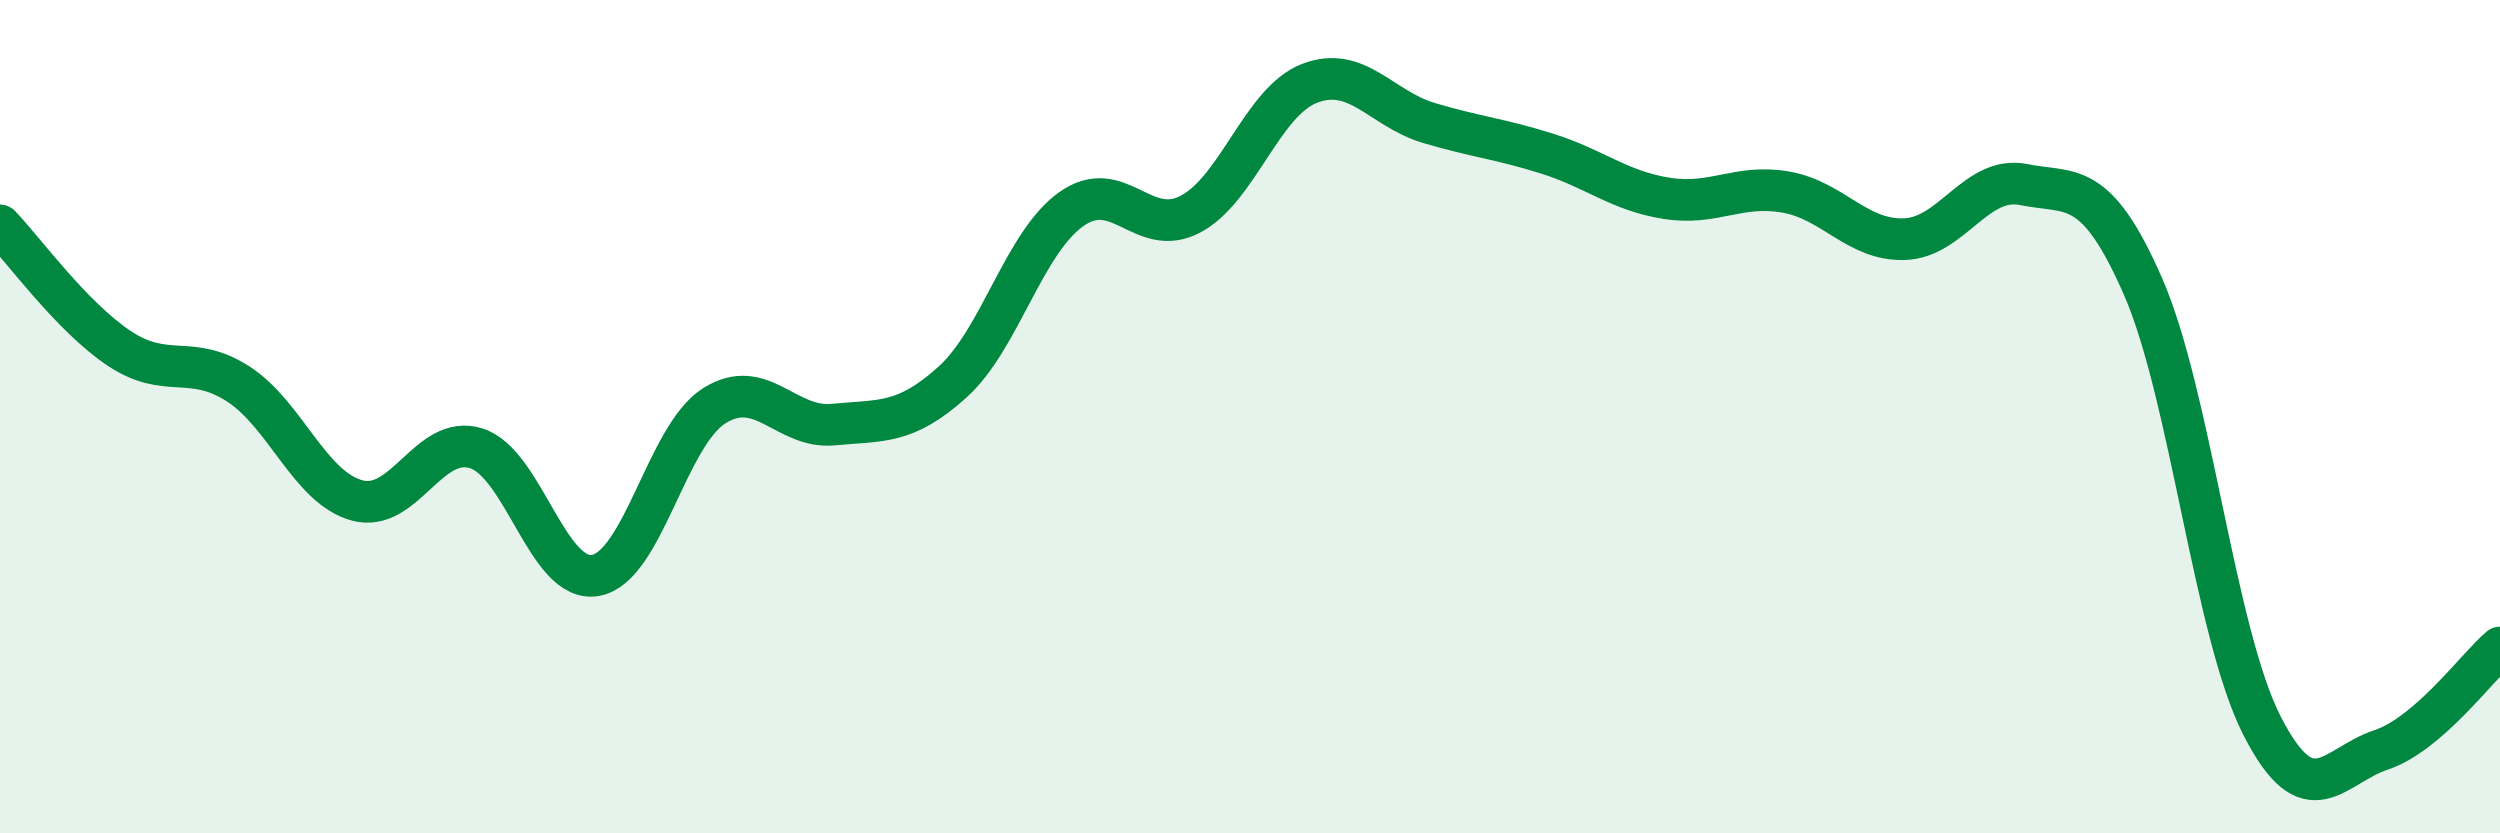 
    <svg width="60" height="20" viewBox="0 0 60 20" xmlns="http://www.w3.org/2000/svg">
      <path
        d="M 0,5.41 C 0.57,6 1.72,7.6 2.86,8.36 C 4,9.12 4.57,8.48 5.71,9.21 C 6.85,9.94 7.43,11.7 8.57,12.01 C 9.71,12.32 10.29,10.4 11.43,10.76 C 12.57,11.12 13.15,14.01 14.29,13.81 C 15.43,13.61 16,10.46 17.14,9.74 C 18.28,9.02 18.86,10.3 20,10.19 C 21.14,10.08 21.72,10.2 22.86,9.17 C 24,8.14 24.57,5.83 25.71,5.02 C 26.85,4.21 27.43,5.74 28.57,5.14 C 29.71,4.54 30.29,2.44 31.43,2 C 32.57,1.56 33.15,2.61 34.29,2.95 C 35.43,3.29 36,3.33 37.14,3.69 C 38.28,4.05 38.86,4.58 40,4.76 C 41.14,4.94 41.72,4.41 42.86,4.61 C 44,4.81 44.57,5.78 45.71,5.74 C 46.85,5.7 47.43,4.2 48.57,4.43 C 49.71,4.66 50.29,4.27 51.43,6.87 C 52.57,9.47 53.15,15.19 54.29,17.42 C 55.43,19.65 56,18.38 57.14,18 C 58.28,17.62 59.43,16.03 60,15.54L60 20L0 20Z"
        fill="#008740"
        opacity="0.1"
        stroke-linecap="round"
        stroke-linejoin="round"
      />
      <path
        d="M 0,5.41 C 0.57,6 1.72,7.6 2.86,8.36 C 4,9.12 4.57,8.48 5.71,9.21 C 6.85,9.94 7.43,11.7 8.57,12.01 C 9.71,12.32 10.29,10.4 11.43,10.76 C 12.57,11.12 13.15,14.01 14.29,13.81 C 15.43,13.61 16,10.46 17.14,9.74 C 18.28,9.02 18.86,10.3 20,10.19 C 21.14,10.08 21.72,10.2 22.86,9.17 C 24,8.14 24.57,5.83 25.71,5.02 C 26.85,4.21 27.43,5.74 28.57,5.14 C 29.71,4.54 30.29,2.44 31.43,2 C 32.57,1.56 33.15,2.61 34.29,2.95 C 35.43,3.29 36,3.33 37.14,3.69 C 38.28,4.05 38.86,4.58 40,4.76 C 41.14,4.94 41.72,4.41 42.86,4.61 C 44,4.81 44.57,5.78 45.71,5.74 C 46.85,5.7 47.43,4.2 48.57,4.43 C 49.71,4.66 50.29,4.27 51.43,6.87 C 52.57,9.47 53.15,15.19 54.29,17.42 C 55.43,19.65 56,18.38 57.14,18 C 58.28,17.62 59.43,16.03 60,15.54"
        stroke="#008740"
        stroke-width="1"
        fill="none"
        stroke-linecap="round"
        stroke-linejoin="round"
      />
    </svg>
  